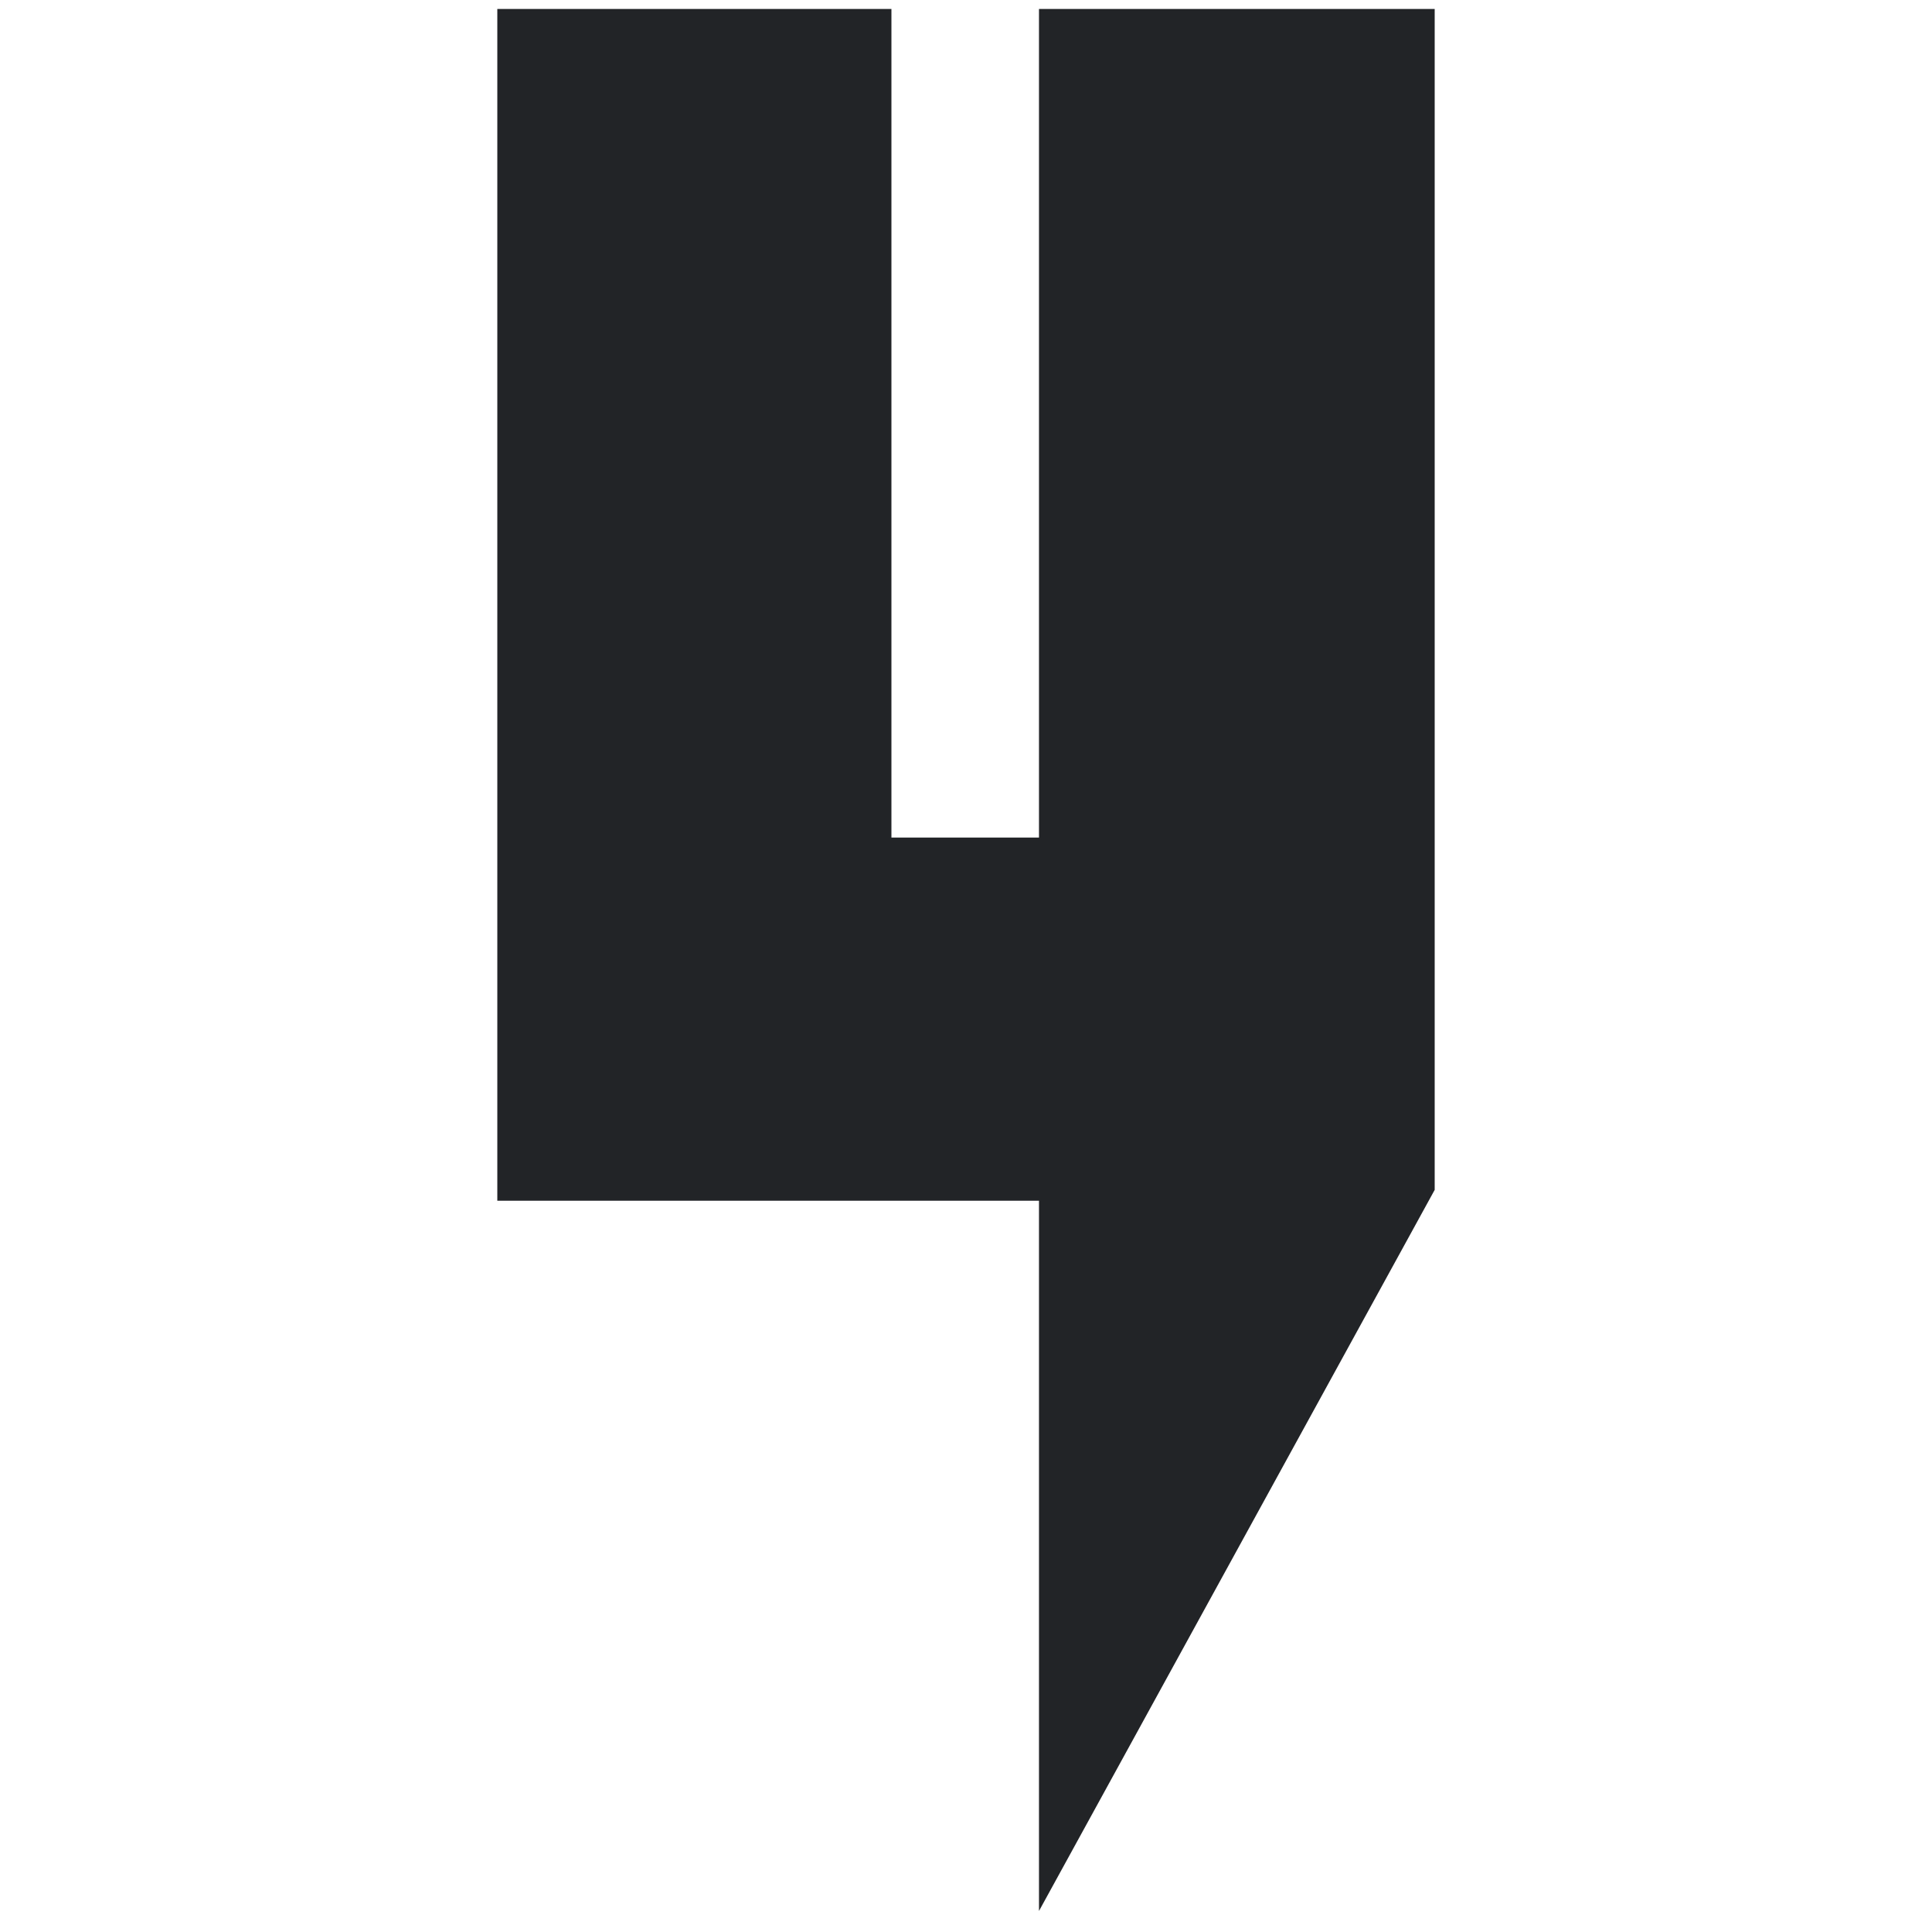<?xml version="1.0" encoding="UTF-8"?> <svg xmlns="http://www.w3.org/2000/svg" fill="none" viewBox="0 0 1080 1080" height="1080" width="1080"><path fill="#222427" d="M580.799 671.212H278V5H498.312V468.196H580.799V5H802V665.142L580.799 1068.26V671.212Z"></path></svg> 